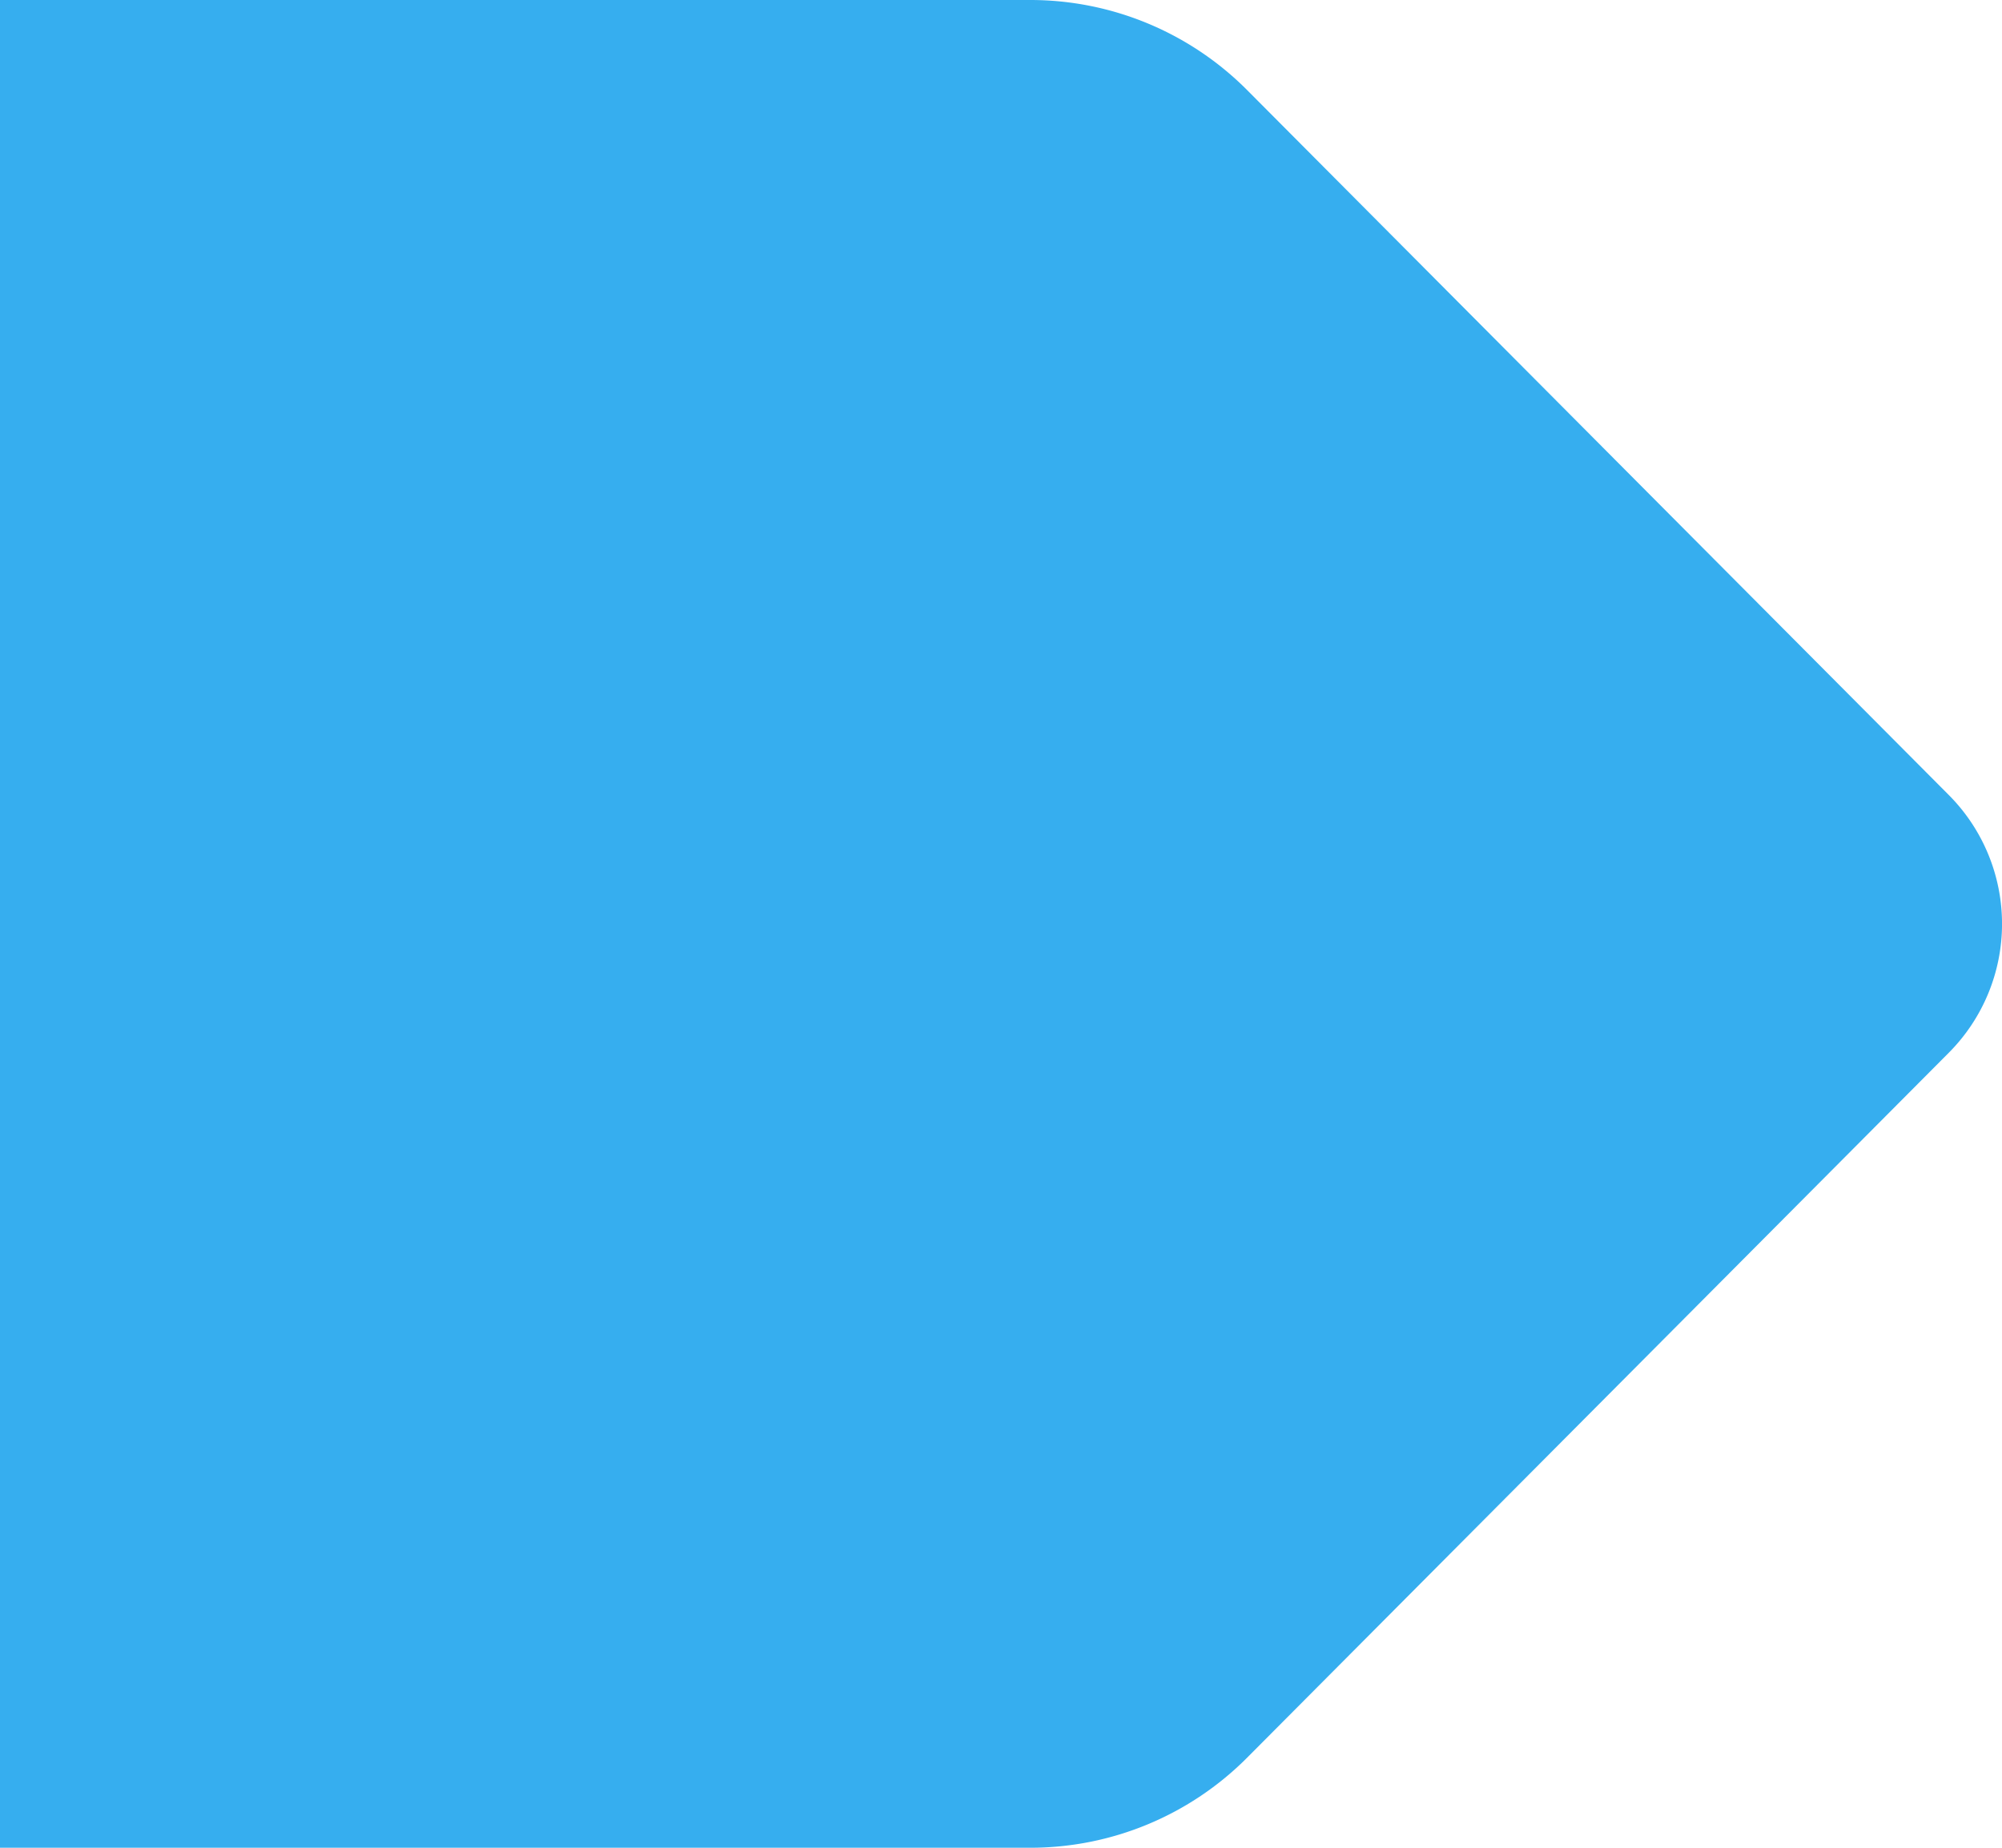 <svg xmlns="http://www.w3.org/2000/svg" width="65" height="60" viewBox="0 0 65 60">
  <path id="パス_2208" data-name="パス 2208" d="M143.458,60H110V0h33.458a9.929,9.929,0,0,1,7.037,2.929l22.784,22.893a5.93,5.93,0,0,1,0,8.356L150.495,57.071A9.929,9.929,0,0,1,143.458,60" transform="translate(-110)" fill="#36aeef"/>
</svg>
